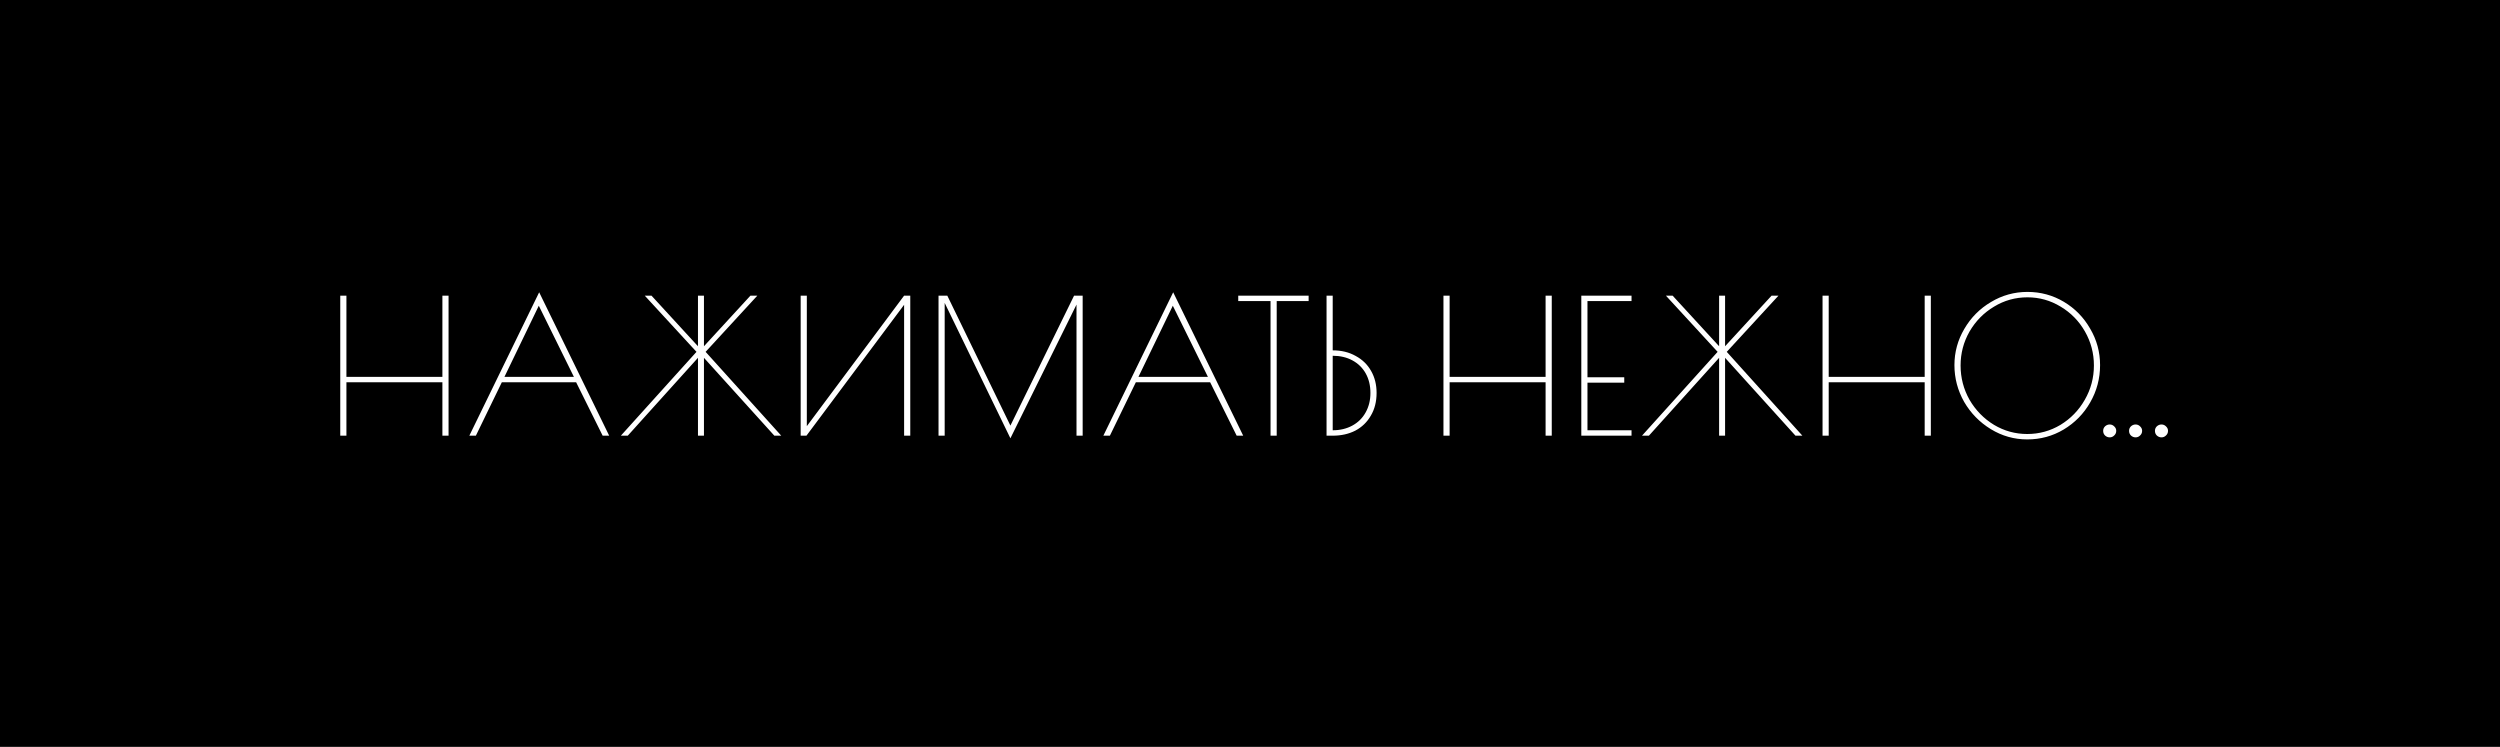 <?xml version="1.0" encoding="UTF-8"?> <svg xmlns="http://www.w3.org/2000/svg" width="241" height="72" viewBox="0 0 241 72" fill="none"> <rect width="241" height="72" fill="black"></rect> <path d="M32.801 28.5H33.395V36.33H42.647V28.5H43.241V42H42.647V36.852H33.395V42H32.801V28.5ZM58.726 42H58.096L55.54 36.852H48.376L45.874 42H45.244L51.976 28.176L58.726 42ZM55.324 36.33L51.94 29.472L48.628 36.33H55.324ZM75.312 42H74.647L67.861 34.494V42H67.284V34.494L60.517 42H59.85L67.141 33.918L62.154 28.5H62.803L67.284 33.378V28.5H67.861V33.378L72.343 28.5H73.008L68.022 33.918L75.312 42ZM77.184 28.5H77.778V41.082L87.156 28.5H87.75V42H87.156V29.382L77.742 42H77.184V28.5ZM104.369 28.5V42H103.775V29.364L97.403 42.252L91.067 29.202V42H90.474V28.5H91.32L97.403 41.028L103.541 28.5H104.369ZM119.845 42H119.215L116.659 36.852H109.495L106.993 42H106.363L113.095 28.176L119.845 42ZM116.443 36.33L113.059 29.472L109.747 36.33H116.443ZM122.48 29.022H119.366V28.5H126.152V29.022H123.074V42H122.48V29.022ZM127.879 28.5H128.473V33.774C129.313 33.774 130.051 33.954 130.687 34.314C131.335 34.662 131.833 35.148 132.181 35.772C132.529 36.384 132.703 37.086 132.703 37.878C132.703 38.718 132.517 39.45 132.145 40.074C131.785 40.698 131.287 41.178 130.651 41.514C130.015 41.838 129.289 42 128.473 42H127.879V28.5ZM128.473 41.478C129.181 41.478 129.811 41.328 130.363 41.028C130.915 40.728 131.341 40.308 131.641 39.768C131.953 39.216 132.109 38.586 132.109 37.878C132.109 37.17 131.959 36.546 131.659 36.006C131.359 35.466 130.933 35.046 130.381 34.746C129.829 34.446 129.193 34.296 128.473 34.296V41.478ZM139.149 28.5H139.743V36.33H148.995V28.5H149.589V42H148.995V36.852H139.743V42H139.149V28.5ZM152.438 28.5H157.28V29.022H153.032V36.366H156.578V36.888H153.032V41.478H157.28V42H152.438V28.5ZM173.75 42H173.084L166.298 34.494V42H165.722V34.494L158.954 42H158.288L165.578 33.918L160.592 28.5H161.24L165.722 33.378V28.5H166.298V33.378L170.78 28.5H171.446L166.46 33.918L173.75 42ZM175.693 28.5H176.287V36.33H185.539V28.5H186.133V42H185.539V36.852H176.287V42H175.693V28.5ZM195.427 42.36C194.167 42.36 192.997 42.03 191.917 41.37C190.837 40.71 189.979 39.834 189.343 38.742C188.719 37.638 188.407 36.456 188.407 35.196C188.407 33.948 188.725 32.784 189.361 31.704C189.997 30.612 190.855 29.748 191.935 29.112C193.015 28.464 194.185 28.14 195.445 28.14C196.717 28.14 197.887 28.458 198.955 29.094C200.023 29.73 200.869 30.594 201.493 31.686C202.129 32.766 202.447 33.936 202.447 35.196C202.447 36.492 202.129 37.692 201.493 38.796C200.869 39.888 200.017 40.758 198.937 41.406C197.869 42.042 196.699 42.36 195.427 42.36ZM195.427 41.838C196.579 41.838 197.647 41.544 198.631 40.956C199.615 40.356 200.395 39.552 200.971 38.544C201.559 37.524 201.853 36.42 201.853 35.232C201.853 34.056 201.565 32.964 200.989 31.956C200.413 30.948 199.633 30.15 198.649 29.562C197.665 28.962 196.597 28.662 195.445 28.662C194.281 28.662 193.207 28.962 192.223 29.562C191.239 30.15 190.453 30.948 189.865 31.956C189.289 32.964 189.001 34.056 189.001 35.232C189.001 36.42 189.289 37.524 189.865 38.544C190.453 39.552 191.239 40.356 192.223 40.956C193.207 41.544 194.275 41.838 195.427 41.838ZM203.375 42.162C203.207 42.162 203.057 42.102 202.925 41.982C202.805 41.862 202.745 41.712 202.745 41.532C202.745 41.364 202.805 41.22 202.925 41.1C203.057 40.98 203.207 40.92 203.375 40.92C203.543 40.92 203.687 40.98 203.807 41.1C203.939 41.22 204.005 41.364 204.005 41.532C204.005 41.712 203.939 41.862 203.807 41.982C203.687 42.102 203.543 42.162 203.375 42.162ZM205.871 42.162C205.703 42.162 205.553 42.102 205.421 41.982C205.301 41.862 205.241 41.712 205.241 41.532C205.241 41.364 205.301 41.22 205.421 41.1C205.553 40.98 205.703 40.92 205.871 40.92C206.039 40.92 206.183 40.98 206.303 41.1C206.435 41.22 206.501 41.364 206.501 41.532C206.501 41.712 206.435 41.862 206.303 41.982C206.183 42.102 206.039 42.162 205.871 42.162ZM208.367 42.162C208.199 42.162 208.049 42.102 207.917 41.982C207.797 41.862 207.737 41.712 207.737 41.532C207.737 41.364 207.797 41.22 207.917 41.1C208.049 40.98 208.199 40.92 208.367 40.92C208.535 40.92 208.679 40.98 208.799 41.1C208.931 41.22 208.997 41.364 208.997 41.532C208.997 41.712 208.931 41.862 208.799 41.982C208.679 42.102 208.535 42.162 208.367 42.162Z" fill="white"></path> </svg> 